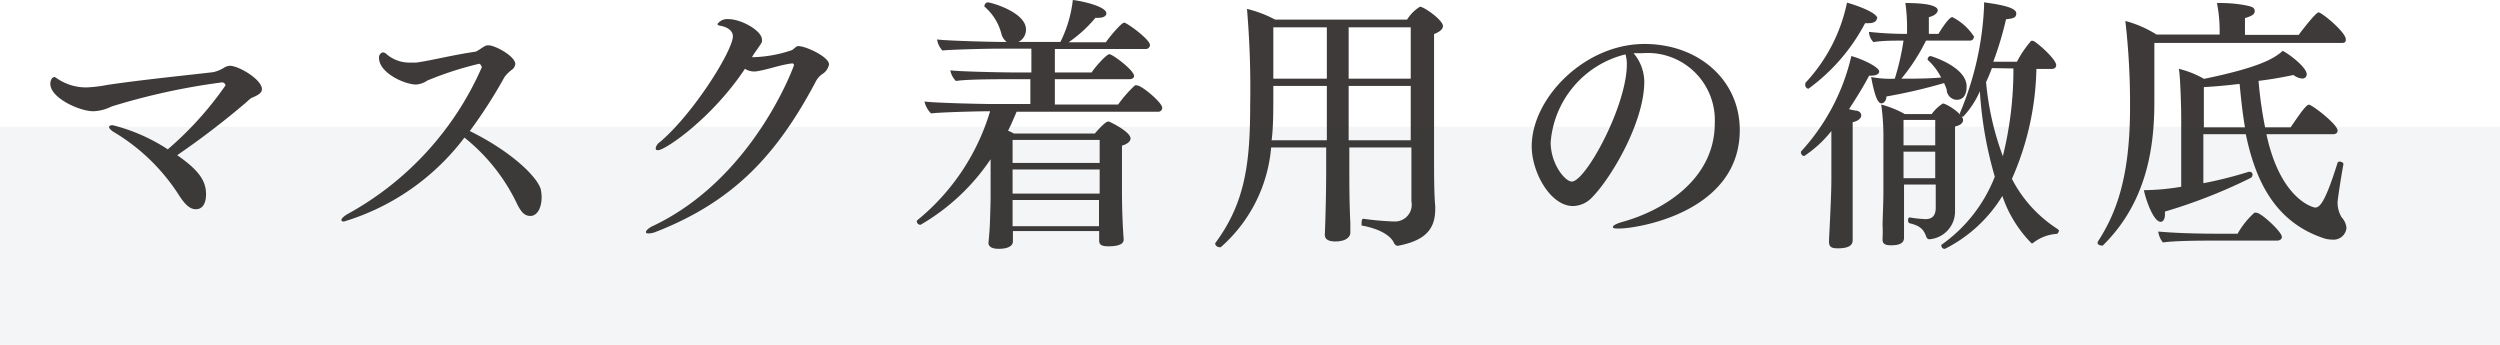 <svg xmlns="http://www.w3.org/2000/svg" viewBox="0 0 149 20.55"><defs><style>.cls-1{fill:#3e3a39;}.cls-2{fill:#1e283e;opacity:0.05;}</style></defs><g id="レイヤー_2" data-name="レイヤー 2"><g id="レイヤー_1-2" data-name="レイヤー 1"><path class="cls-1" d="M15.61,5.31c0,.24-.24.37-.63.53a2.18,2.18,0,0,0-.27.23,49.19,49.19,0,0,1-4.15,3.18c1.38.95,1.72,1.59,1.72,2.34,0,.11,0,.88-.61.88-.37,0-.67-.32-1-.83A11.73,11.73,0,0,0,6.8,7.88c-.22-.13-.3-.25-.3-.31s.08-.11.21-.11A10.81,10.81,0,0,1,10,8.9a20.18,20.18,0,0,0,3.44-3.81.21.21,0,0,0-.21-.18A39.54,39.54,0,0,0,6.64,6.35a2.55,2.55,0,0,1-1.07.28C4.72,6.63,3,5.83,3,5c0-.32.18-.41.24-.41s.18.11.29.17a3.07,3.07,0,0,0,1.62.45A8.23,8.23,0,0,0,6.4,5.06c2.15-.32,4.82-.58,6.31-.76a2.07,2.07,0,0,0,.62-.25.75.75,0,0,1,.37-.13C14.23,3.92,15.61,4.74,15.61,5.31Z"/><path class="cls-1" d="M32.28,11.75c0,.72-.31,1.12-.66,1.12s-.54-.21-.78-.67a11.22,11.22,0,0,0-3.16-4,14.09,14.09,0,0,1-7.17,5c-.09,0-.16,0-.16-.09s.15-.24.45-.4A18.39,18.39,0,0,0,28.72,4s0,0,0,0-.08-.2-.16-.2A20.07,20.07,0,0,0,25.47,4.8a1.34,1.34,0,0,1-.7.24C24,5,22.59,4.3,22.59,3.46a.31.31,0,0,1,.23-.34.37.37,0,0,1,.22.11,2.08,2.08,0,0,0,1.36.5l.4,0c.9-.12,2.16-.45,3.48-.64.17,0,.54-.35.75-.39h.08c.41,0,1.6.66,1.6,1.11a.46.46,0,0,1-.18.33,2.18,2.18,0,0,0-.46.45A29.15,29.15,0,0,1,28,7.81C30.42,9,32,10.5,32.23,11.28A2.59,2.59,0,0,1,32.28,11.75Z"/><path class="cls-1" d="M49.41,3.84a.86.86,0,0,1-.41.58,1.23,1.23,0,0,0-.4.48c-2.26,4.24-4.79,7.07-9.49,8.91a1.18,1.18,0,0,1-.44.1c-.11,0-.17,0-.17-.08s.14-.24.43-.37c6-2.85,8.39-9.55,8.39-9.57a.1.1,0,0,0-.11-.11h0c-.73.08-1.45.38-2.19.48h-.11a1,1,0,0,1-.51-.16c-2,3-4.77,4.85-5.17,4.85-.1,0-.15,0-.15-.13a.58.58,0,0,1,.26-.36C41.36,6.74,43.68,3,43.68,2.16c0-.37-.41-.56-.68-.61s-.23-.08-.23-.13a.71.71,0,0,1,.64-.28c.79,0,2,.7,2,1.21a.4.4,0,0,1,0,.15c-.1.21-.38.56-.53.8l-.06.11A7.69,7.69,0,0,0,47.16,3c.08,0,.28-.24.38-.25h.05C48,2.74,49.41,3.38,49.41,3.84Z"/><path class="cls-1" d="M69.27,6.43a.24.24,0,0,1-.27.23H60.59c-.17.4-.33.78-.51,1.13a2.81,2.81,0,0,1,.35.17h4.82c.43-.5.69-.71.77-.71a.12.12,0,0,1,.08,0c.24.09,1.28.64,1.28,1,0,.17-.17.33-.51.43,0,.29,0,.81,0,1.34,0,.69,0,1.36,0,1.36,0,1.2.05,2.18.1,2.87v0c0,.13,0,.43-.91.43-.4,0-.55-.09-.55-.35s0-.37,0-.56H60.37c0,.27,0,.56,0,.61,0,.43-.66.45-.84.45-.38,0-.62-.11-.62-.37V14.5s.06-.61.08-1,.05-1.48.05-1.75l0-2.26a12.66,12.66,0,0,1-4.18,3.91.23.23,0,0,1-.22-.19.12.12,0,0,1,.05-.1,13.26,13.26,0,0,0,4.32-6.48c-.72,0-3,.06-3.52.13a1.47,1.47,0,0,1-.39-.71c.55.08,3.33.15,4.12.15h2.19V4.72H60.21c-.56,0-2.71,0-3.23.11a1.15,1.15,0,0,1-.34-.64c.55.08,3.2.13,4,.13h.83V2.9h-2c-.56,0-2.77.05-3.3.11a1.21,1.21,0,0,1-.32-.66c.54.08,3.25.15,4,.15H60a.89.89,0,0,1-.32-.5,3.17,3.17,0,0,0-1-1.6.08.08,0,0,1,0-.08.21.21,0,0,1,.19-.18c.18,0,2.28.58,2.28,1.62a.82.82,0,0,1-.45.74H63.2A7.44,7.44,0,0,0,63.94,0c.54.06,2,.38,2,.8,0,.14-.16.26-.45.26a.75.75,0,0,1-.2,0,7.91,7.91,0,0,1-1.6,1.46h2.22c.21-.32.93-1.17,1.09-1.17s1.54,1,1.54,1.34a.25.25,0,0,1-.28.23H62.87V4.32h2.19c.18-.29.88-1.09,1.06-1.09s1.47.95,1.47,1.3c0,.13-.13.19-.29.19H62.87V6.23h3.77a7.51,7.51,0,0,1,1-1.14.24.24,0,0,1,.12,0C68,5.06,69.27,6.1,69.27,6.43ZM65.54,8.34H60.35V9.71h5.19Zm0,1.76H60.35v1.44h5.19Zm-5.19,1.82V12c0,.12,0,1,0,1.48h5.15v-.21c0-.39,0-1,0-1.35Z"/><path class="cls-1" d="M86,1.55c0,.19-.19.35-.53.48,0,.45,0,1.76,0,3.14,0,1.68,0,3.46,0,4.05,0,1.17,0,2.3.07,3.07v.18c0,1.28-.71,1.89-2.23,2.18h0c-.13,0-.21-.12-.25-.21s-.36-.72-1.91-1c0,0,0-.06,0-.13s0-.29.12-.27a16.16,16.16,0,0,0,1.82.16A1,1,0,0,0,84.12,12V8.79h-3.7v1.29c0,.88,0,1.92.06,3.21,0,.14,0,.41,0,.59s-.18.51-.9.51c-.48,0-.62-.18-.62-.4v0s.08-1.89.08-3.88V8.79H75.76a8.89,8.89,0,0,1-3,5.94.13.13,0,0,1-.09,0c-.11,0-.24-.1-.24-.19a.07.07,0,0,1,0-.05c1.78-2.4,2.08-4.77,2.08-8.21A55.84,55.84,0,0,0,74.32.53,7.13,7.13,0,0,1,76,1.17h7.86A2.37,2.37,0,0,1,84.63.4C84.87.4,86,1.2,86,1.55ZM79.08,5.12H75.89v.55c0,1,0,1.9-.1,2.69h3.29Zm0-3.49H75.89V4.69h3.19Zm5,0h-3.7V4.69h3.7Zm0,3.49h-3.7V8.36h3.7Z"/><path class="cls-1" d="M103.69,7.75c0,4.91-6.12,5.87-7.18,5.87-.25,0-.38,0-.38-.09s.19-.2.62-.32c2.44-.69,5.45-2.55,5.45-5.86a4,4,0,0,0-4.31-4.18h-.53A2.68,2.68,0,0,1,98,4.85c0,2.46-2,5.79-3.11,6.91a1.6,1.6,0,0,1-1.14.52c-1.34,0-2.46-2-2.46-3.56,0-2.86,3.14-6.1,6.72-6.1C101.21,2.62,103.69,4.75,103.69,7.75Zm-11.27.73c0,1.3.86,2.34,1.26,2.34.82,0,3.28-4.5,3.28-7a2.14,2.14,0,0,0-.08-.58A5.87,5.87,0,0,0,92.42,8.48Z"/><path class="cls-1" d="M112,4.26c0,.14-.16.25-.49.25h-.11c-.37.71-.79,1.36-1.2,2l.38.08c.18,0,.35.11.35.29s-.22.35-.51.4c0,.46,0,1.31,0,2.05v1.34c0,.43,0,2,0,2.71,0,.16,0,.68,0,.88s0,.54-.89.54c-.41,0-.52-.11-.52-.4v-.1c.11-2.17.14-3,.14-3.63V7.81a7,7,0,0,1-1.62,1.49.21.21,0,0,1-.19-.19.15.15,0,0,1,0-.08,12.57,12.57,0,0,0,3-5.69C111,3.52,112,4,112,4.26Zm-.14-3.16c0,.16-.18.28-.46.28a1.2,1.2,0,0,1-.24,0,11.33,11.33,0,0,1-3.38,3.91A.23.23,0,0,1,107.6,5s0,0,0-.06A9.91,9.91,0,0,0,110.08.16C110.61.3,111.89.75,111.89,1.1Zm5.78,1.11a.22.22,0,0,1-.24.21h-2.61a11.55,11.55,0,0,1-1.47,2.27c.73,0,1.58,0,2.37-.07a3.57,3.57,0,0,0-.8-1.05s0,0,0-.07a.19.19,0,0,1,.18-.16s2.14.63,2.14,1.81c0,.15,0,.8-.6.8a.63.63,0,0,1-.58-.52c0-.15-.1-.31-.16-.48a31.56,31.56,0,0,1-3.44.8c0,.25-.16.41-.29.41s-.35-.09-.62-1.57a6.11,6.11,0,0,0,1.41.1,15,15,0,0,0,.52-2.27c-.54,0-1.31,0-1.79.09a.93.93,0,0,1-.27-.61,20.88,20.88,0,0,0,2.27.12v-.4a10.06,10.06,0,0,0-.1-1.44c1.86,0,1.93.33,1.93.44s-.15.32-.53.4c0,.32,0,.76,0,1h.57c.47-.76.71-1,.83-1A3.34,3.34,0,0,1,117.67,2.21ZM117,7.15c0,.16-.12.31-.48.39,0,.42,0,1,0,1.6,0,.86,0,1.68,0,1.68,0,.54,0,1.38,0,1.82v0A1.66,1.66,0,0,1,115,14.26c-.11,0-.16-.06-.21-.19-.17-.48-.46-.64-1-.77,0,0-.07-.06-.07-.13s0-.21.1-.21h0a7.53,7.53,0,0,0,.93.1c.4,0,.62-.19.62-.69V11h-1.89v.53c0,.64,0,1.44,0,1.83,0,.24,0,.54,0,.81v0c0,.29-.21.45-.78.45-.37,0-.5-.11-.5-.34v-.08a7.34,7.34,0,0,0,0-.81c0-.18.05-1.33.05-1.88V8.42a13.8,13.8,0,0,0-.13-2.19,6,6,0,0,1,1.41.57h1.6a2.39,2.39,0,0,1,.66-.63C116,6.16,117,6.8,117,7.15Zm-1.66,0h-1.89V8.66h1.89Zm0,1.89h-1.89v1.58h1.89Zm7.38,4.67c0,.1-.08.23-.15.23a2.54,2.54,0,0,0-1.36.51.2.2,0,0,1-.12.06,7.36,7.36,0,0,1-1.75-2.83,8.45,8.45,0,0,1-3.42,3.15.19.19,0,0,1-.21-.16.08.08,0,0,1,0-.08,8.93,8.93,0,0,0,3.18-4.06A23.11,23.11,0,0,1,118,5.44a5.32,5.32,0,0,1-1,1.52.19.19,0,0,1-.18-.17.1.1,0,0,1,0-.07A18.39,18.39,0,0,0,118.25.4V.14c1.34.18,1.92.37,1.92.66s-.24.3-.61.35a20.42,20.42,0,0,1-.76,2.53h1.41a6.29,6.29,0,0,1,.85-1.25l.1,0c.13,0,1.39,1.07,1.39,1.46,0,.12-.1.22-.27.22h-.91a17,17,0,0,1-1.46,6.55,7.77,7.77,0,0,0,2.74,3A.08.08,0,0,1,122.68,13.73Zm-4-9.65c-.11.29-.22.56-.35.83a17,17,0,0,0,1,4.42A21.47,21.47,0,0,0,120,4.08Z"/><path class="cls-1" d="M139.81,2.34c0,.11,0,.22-.24.22H128.4c0,.88,0,2.48,0,3.43,0,2.22-.22,5.85-3.07,8.64a.13.13,0,0,1-.1,0c-.08,0-.21-.06-.21-.14s0,0,0-.07c1-1.55,1.93-3.63,1.93-8a42.9,42.9,0,0,0-.28-5.17,6.69,6.69,0,0,1,1.86.81h3.76V1.82a8.44,8.44,0,0,0-.16-1.64h.16A7.94,7.94,0,0,1,134,.35c.25.07.38.11.38.32v0c0,.19-.19.29-.58.41,0,.28,0,.74,0,1H137c.07-.09,1-1.34,1.19-1.34S139.81,1.92,139.81,2.34ZM139,14.28a1.69,1.69,0,0,1-.59-.11c-2.88-1-4-3.48-4.56-6.17h-2.53v2.92a24.23,24.23,0,0,0,2.7-.68h.07a.16.16,0,0,1,.16.17.22.22,0,0,1-.12.2,31.69,31.69,0,0,1-5.1,2c0,.07,0,.12,0,.18,0,.27-.11.43-.25.43-.47,0-.95-1.53-1-1.89H128a13.7,13.7,0,0,0,2-.2V7c0-.56-.05-2.43-.14-2.9a5.87,5.87,0,0,1,1.5.6c3.14-.65,4.13-1.16,4.69-1.67.42.21,1.43,1,1.43,1.39a.25.25,0,0,1-.28.26,1,1,0,0,1-.51-.21c-.61.13-1.33.26-2.08.35A24,24,0,0,0,135,7.59h1.52c.39-.56.9-1.35,1.09-1.35s1.71,1.17,1.71,1.54c0,.11-.06.22-.29.22h-3.95c.83,3.89,2.79,4.37,2.9,4.37.27,0,.59-.27,1.34-2.67a.12.12,0,0,1,.11-.07c.12,0,.24.07.24.15h0c-.14.74-.35,2.12-.35,2.28a1.7,1.7,0,0,0,.24.89,1.08,1.08,0,0,1,.29.63A.77.77,0,0,1,139,14.28Zm-3-.16c0,.13-.11.22-.3.22h-3.58c-.79,0-2.45,0-3.21.11a1.31,1.31,0,0,1-.28-.65c.88.08,2.12.13,3.66.13h1.07a5,5,0,0,1,1-1.25.18.18,0,0,1,.11,0C134.72,12.64,136,13.81,136,14.12ZM133.48,5c-.76.09-1.49.16-2.13.19V7.59h2.45C133.65,6.72,133.56,5.84,133.48,5Z"/><rect class="cls-2" y="7.55" width="149" height="13"/></g></g></svg>